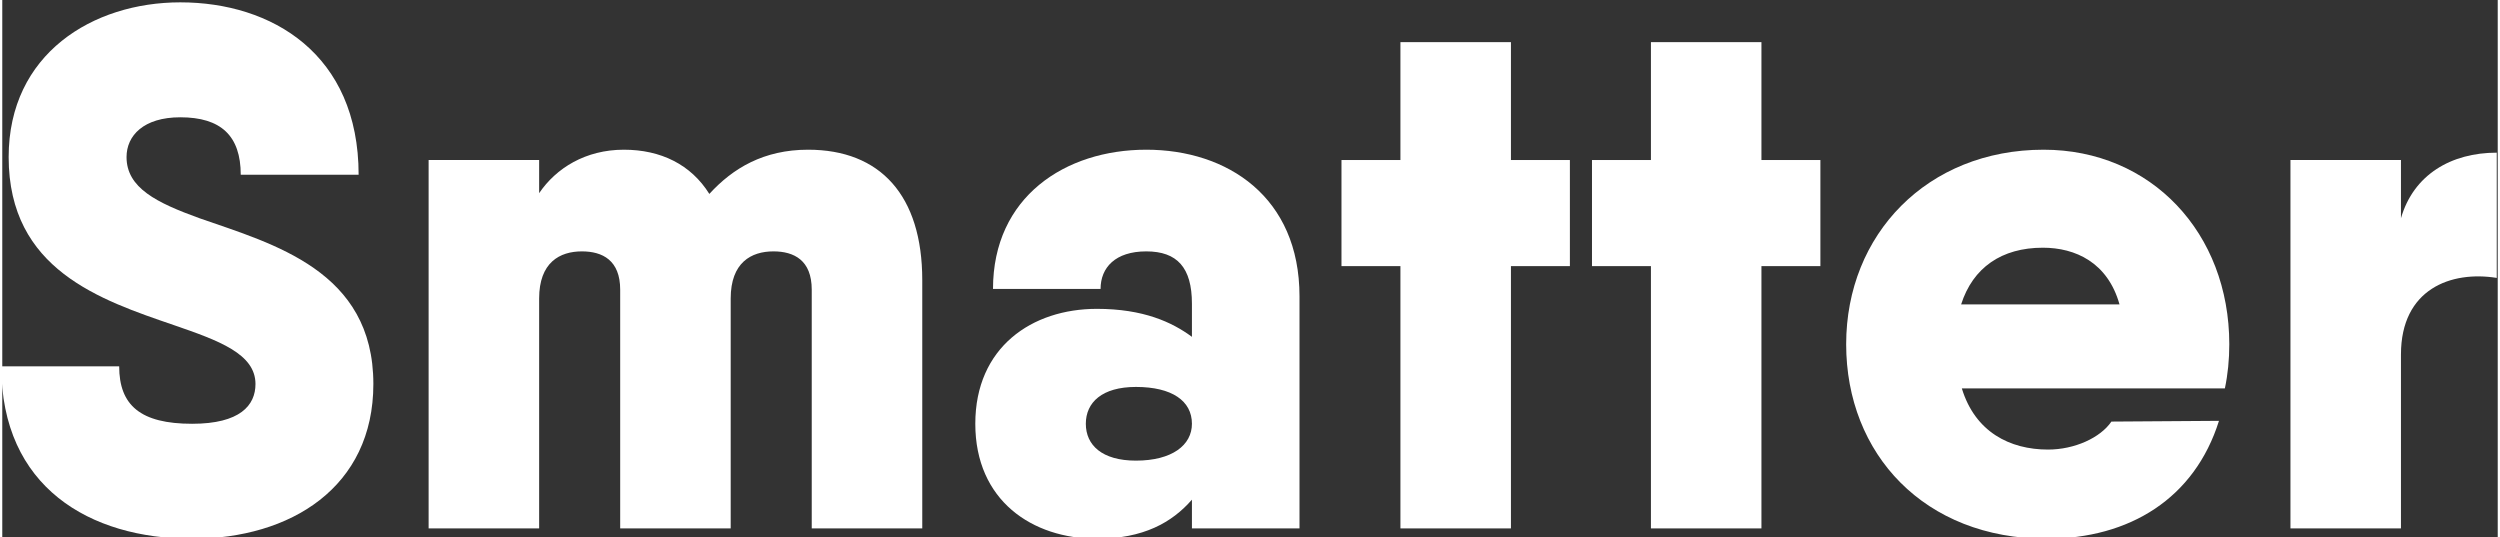 <?xml version="1.0" encoding="UTF-8"?>
<!DOCTYPE svg PUBLIC "-//W3C//DTD SVG 1.1//EN" "http://www.w3.org/Graphics/SVG/1.1/DTD/svg11.dtd">
<!-- Creator: CorelDRAW -->
<svg xmlns="http://www.w3.org/2000/svg" xml:space="preserve" width="1275px" height="274px" version="1.1" style="shape-rendering:geometricPrecision; text-rendering:geometricPrecision; image-rendering:optimizeQuality; fill-rule:evenodd; clip-rule:evenodd"
viewBox="0 0 1275 274.5"
 xmlns:xlink="http://www.w3.org/1999/xlink"
 xmlns:xodm="http://www.corel.com/coreldraw/odm/2003">
 <rect x="0" y="0" width="1275" height="274.5" fill="#333333" stroke="none"/>
 <defs>
  <style type="text/css">
   <![CDATA[
    .fil0 {fill:white;fill-rule:nonzero}
   ]]>
  </style>
 </defs>
 <g id="Layer_x0020_1">
  <path class="fil0" d="M97 275.25c50.44,0 92.6,-26.35 92.6,-79.05 0,-57.97 -51.19,-71.53 -88.84,-84.7 -21.83,-7.91 -37.27,-15.44 -37.27,-31.25 0,-10.91 8.66,-20.32 27.48,-20.32 20.71,0 30.87,9.41 30.87,29.36l60.23 0c0,-61.74 -44.42,-88.09 -91.1,-88.09 -44.79,0 -87.71,26.35 -87.71,79.05 0,57.6 47.06,73.03 84.33,85.83 22.96,7.91 41.78,14.68 41.78,30.12 0,10.91 -7.9,20.32 -32.37,20.32 -26.35,0 -37.27,-9.41 -37.27,-29.36l-60.23 0c0,61.74 45.17,88.09 97.5,88.09z"/>
  <path id="_1" class="fil0" d="M411.7 76.49c-22.59,0 -38.4,9.41 -50.44,22.59 -9.41,-15.06 -24.85,-22.59 -43.67,-22.59 -19.57,0 -34.63,9.41 -43.29,22.21l0 -16.94 -56.47 0 0 188.22 56.47 0 0 -117.45c0,-18.45 10.54,-24.09 21.83,-24.09 10.54,0 19.58,4.52 19.58,19.57l0 121.97 56.46 0 0 -117.45c0,-18.45 10.54,-24.09 21.84,-24.09 10.54,0 19.57,4.52 19.57,19.57l0 121.97 56.47 0 0 -126.86c0,-43.29 -21.46,-66.63 -58.35,-66.63z"/>
  <path id="_2" class="fil0" d="M584.49 76.49c-41.41,0 -78.3,24.09 -78.3,71.15l54.96 0c0,-10.92 7.53,-19.2 23.34,-19.2 15.81,0 23.34,8.28 23.34,26.73l0 16.93c-10.17,-7.52 -24.85,-14.3 -48.57,-14.3 -33.12,0 -62.11,19.57 -62.11,58.72 0,39.15 28.99,58.73 62.11,58.73 23.72,0 38.4,-8.28 48.57,-19.95l0 14.68 54.96 0 0 -118.58c0,-50.82 -36.9,-74.91 -78.3,-74.91zm-5.27 158.86c-17.32,0 -25.6,-7.91 -25.6,-18.83 0,-10.91 8.28,-18.82 25.6,-18.82 18.44,0 28.61,7.16 28.61,18.82 0,10.92 -10.17,18.83 -28.61,18.83z"/>
  <polygon id="_3" class="fil0" points="800.94,81.76 770.82,81.76 770.82,21.53 714.36,21.53 714.36,81.76 684.24,81.76 684.24,135.97 714.36,135.97 714.36,269.98 770.82,269.98 770.82,135.97 800.94,135.97 "/>
  <polygon id="_4" class="fil0" points="928.93,81.76 898.81,81.76 898.81,21.53 842.35,21.53 842.35,81.76 812.23,81.76 812.23,135.97 842.35,135.97 842.35,269.98 898.81,269.98 898.81,135.97 928.93,135.97 "/>
  <path id="_5" class="fil0" d="M1001.2 198.46l134.39 0c1.51,-7.16 2.26,-14.68 2.26,-22.59 0,-56.84 -39.9,-99.38 -94.86,-99.38 -59.48,0 -100.89,43.29 -100.89,99.38 0,56.09 39.91,99.38 102.4,99.38 42.53,0 75.66,-20.7 88.08,-60.23l-54.96 0.38c-5.64,8.28 -18.82,14.3 -32.37,14.3 -19.58,0 -37.27,-9.03 -44.05,-31.24zm-0.37 -42.92c6.02,-18.82 20.7,-28.98 41.78,-28.98 16.57,0 33.13,7.52 39.15,28.98l-80.93 0z"/>
  <path id="_6" class="fil0" d="M1225.56 111.5l0 -29.74 -56.46 0 0 188.22 56.46 0 0 -88.84c0,-33.5 25.6,-42.91 48.94,-39.15l0 -63.99c-23.34,0 -42.54,11.29 -48.94,33.5z"/>
 </g>
</svg>
